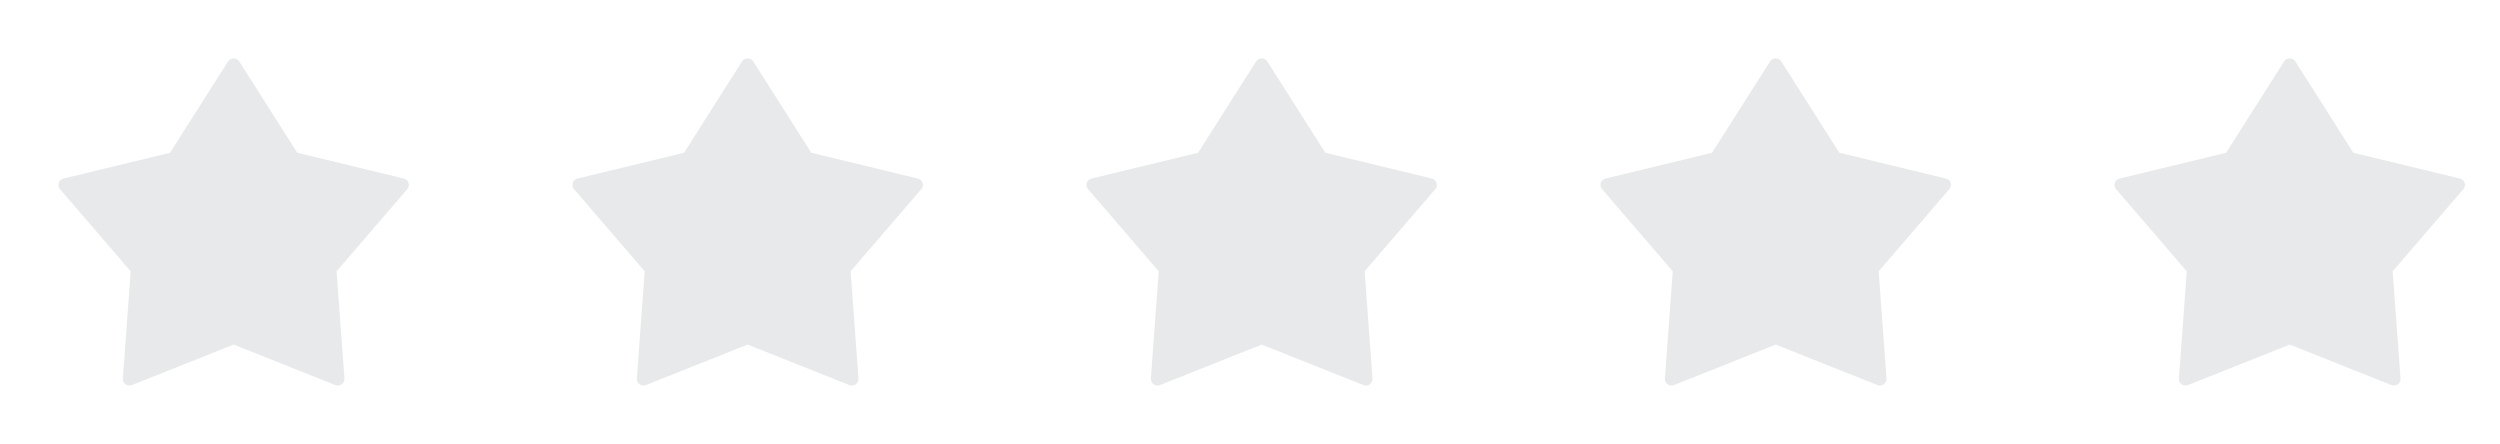 <svg width="107" height="19" viewBox="0 0 107 19" fill="none" xmlns="http://www.w3.org/2000/svg">
<path d="M17.486 7.827C17.456 7.735 17.379 7.665 17.283 7.642L12.723 6.539L10.242 2.632C10.19 2.55 10.099 2.5 10 2.5C9.901 2.5 9.81 2.55 9.758 2.632L7.277 6.539L2.717 7.642C2.621 7.665 2.544 7.735 2.514 7.827C2.484 7.919 2.504 8.02 2.567 8.094L5.594 11.612L5.257 16.201C5.249 16.297 5.294 16.39 5.373 16.447C5.454 16.503 5.558 16.516 5.649 16.479L10 14.747L14.351 16.479C14.386 16.493 14.422 16.5 14.459 16.5C14.518 16.5 14.577 16.482 14.627 16.447C14.706 16.39 14.751 16.297 14.743 16.2L14.406 11.611L17.433 8.093C17.496 8.02 17.517 7.919 17.486 7.827Z" fill="#CFD3D6" fill-opacity="0.502"/>
<path d="M39.486 7.827C39.456 7.735 39.379 7.665 39.283 7.642L34.723 6.539L32.242 2.632C32.19 2.55 32.099 2.5 32 2.5C31.901 2.5 31.81 2.55 31.758 2.632L29.277 6.539L24.717 7.642C24.621 7.665 24.544 7.735 24.514 7.827C24.483 7.919 24.504 8.02 24.567 8.094L27.594 11.612L27.256 16.201C27.249 16.297 27.294 16.39 27.373 16.447C27.454 16.503 27.558 16.516 27.649 16.479L32 14.747L36.351 16.479C36.386 16.493 36.422 16.5 36.459 16.5C36.518 16.5 36.577 16.482 36.627 16.447C36.706 16.39 36.751 16.297 36.743 16.2L36.406 11.611L39.433 8.093C39.496 8.02 39.517 7.919 39.486 7.827Z" fill="#CFD3D6" fill-opacity="0.502"/>
<path d="M61.486 7.827C61.456 7.735 61.379 7.665 61.283 7.642L56.723 6.539L54.242 2.632C54.19 2.55 54.099 2.5 54 2.5C53.901 2.5 53.81 2.55 53.758 2.632L51.277 6.539L46.717 7.642C46.621 7.665 46.544 7.735 46.514 7.827C46.483 7.919 46.504 8.02 46.567 8.094L49.594 11.612L49.257 16.201C49.249 16.297 49.294 16.39 49.373 16.447C49.454 16.503 49.558 16.516 49.649 16.479L54 14.747L58.351 16.479C58.386 16.493 58.422 16.5 58.459 16.5C58.518 16.5 58.577 16.482 58.627 16.447C58.706 16.39 58.751 16.297 58.743 16.2L58.406 11.611L61.433 8.093C61.496 8.02 61.517 7.919 61.486 7.827Z" fill="#CFD3D6" fill-opacity="0.502"/>
<path d="M83.486 7.827C83.456 7.735 83.379 7.665 83.283 7.642L78.723 6.539L76.242 2.632C76.19 2.55 76.099 2.5 76 2.5C75.901 2.5 75.81 2.55 75.758 2.632L73.277 6.539L68.717 7.642C68.621 7.665 68.544 7.735 68.514 7.827C68.484 7.919 68.504 8.02 68.567 8.094L71.594 11.612L71.257 16.201C71.249 16.297 71.294 16.39 71.373 16.447C71.454 16.503 71.558 16.516 71.649 16.479L76 14.747L80.351 16.479C80.386 16.493 80.422 16.5 80.459 16.5C80.518 16.5 80.577 16.482 80.627 16.447C80.706 16.39 80.751 16.297 80.743 16.2L80.406 11.611L83.433 8.093C83.496 8.02 83.516 7.919 83.486 7.827Z" fill="#CFD3D6" fill-opacity="0.502"/>
<path d="M105.486 7.827C105.456 7.735 105.379 7.665 105.283 7.642L100.723 6.539L98.242 2.632C98.19 2.55 98.099 2.5 98 2.5C97.901 2.5 97.81 2.55 97.758 2.632L95.277 6.539L90.717 7.642C90.621 7.665 90.544 7.735 90.514 7.827C90.484 7.919 90.504 8.02 90.567 8.094L93.594 11.612L93.257 16.201C93.249 16.297 93.294 16.39 93.373 16.447C93.454 16.503 93.558 16.516 93.649 16.479L98 14.747L102.351 16.479C102.386 16.493 102.422 16.5 102.459 16.5C102.518 16.5 102.577 16.482 102.627 16.447C102.706 16.39 102.751 16.297 102.743 16.2L102.406 11.611L105.433 8.093C105.496 8.02 105.516 7.919 105.486 7.827Z" fill="#CFD3D6" fill-opacity="0.502"/>
</svg>
